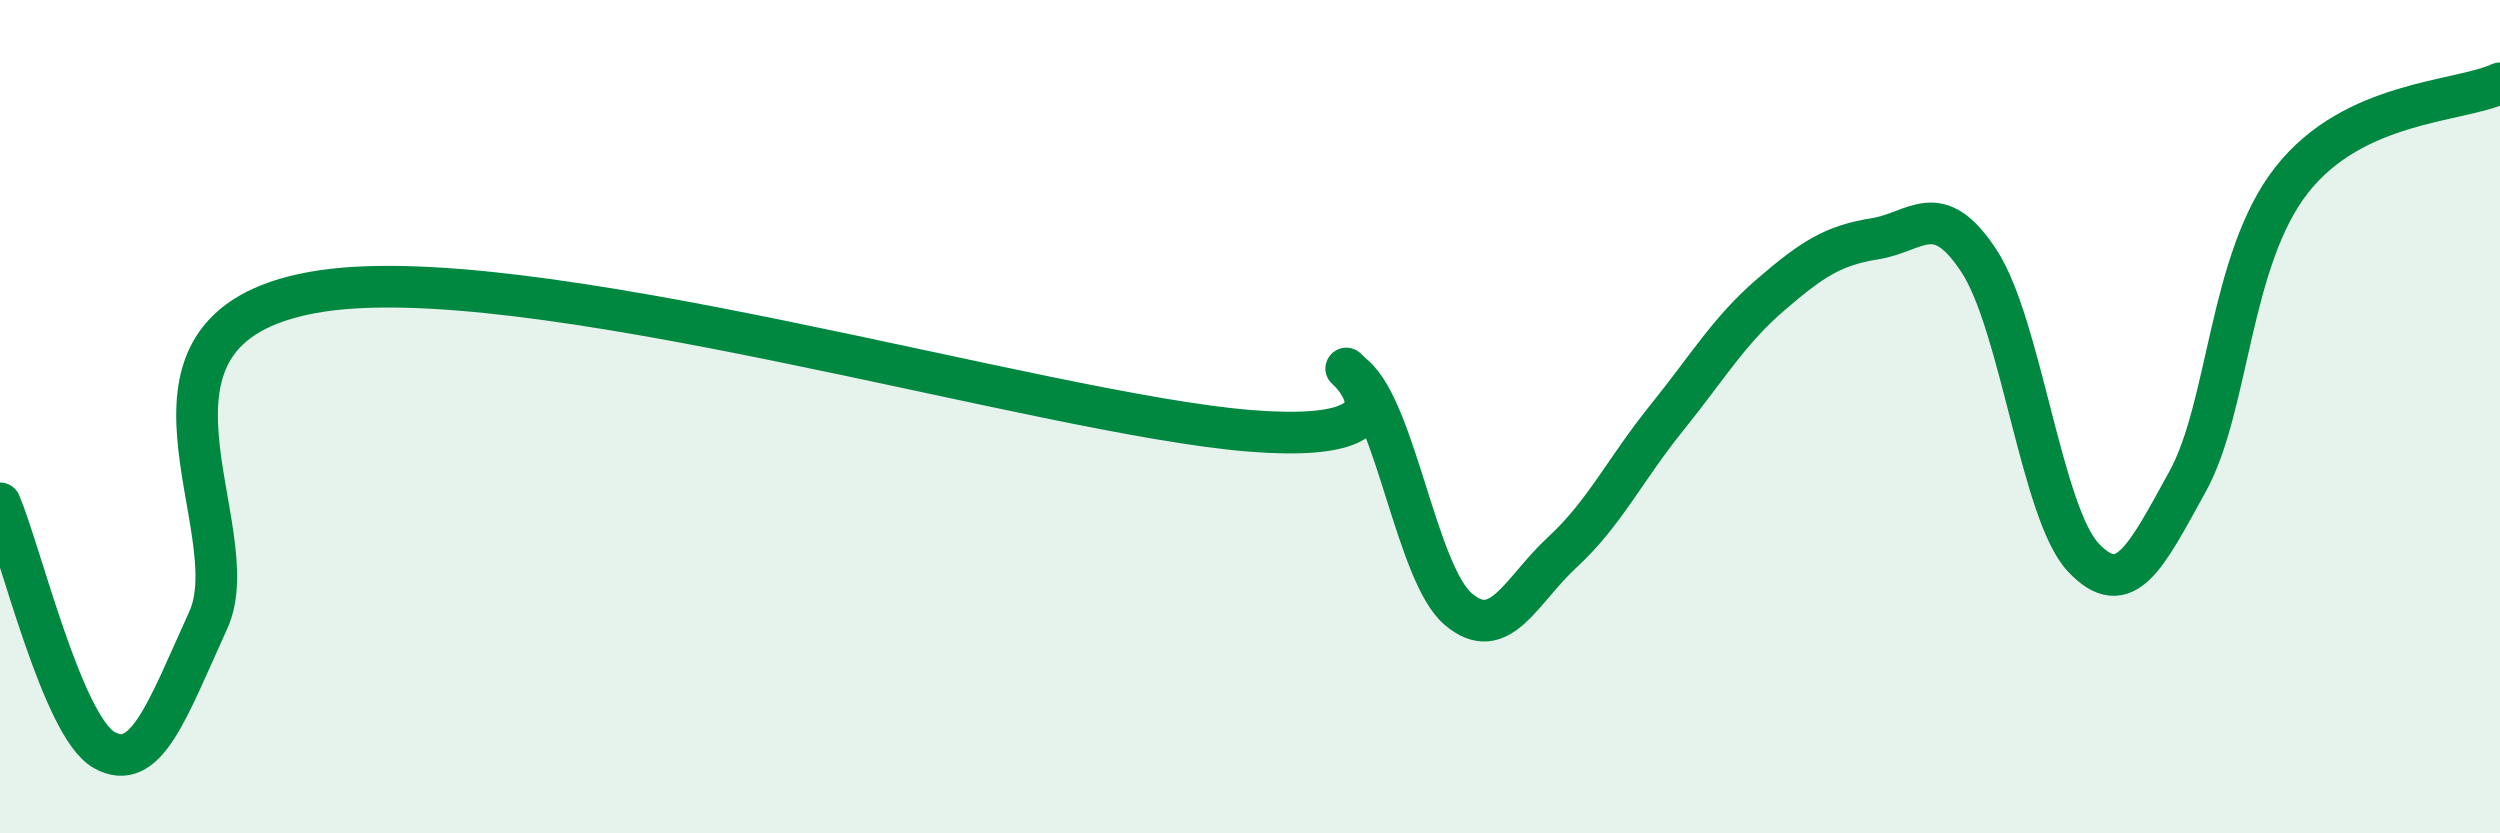 
    <svg width="60" height="20" viewBox="0 0 60 20" xmlns="http://www.w3.org/2000/svg">
      <path
        d="M 0,12.08 C 0.5,13.26 1.5,17.44 2.5,18 C 3.5,18.56 4,17.08 5,14.88 C 6,12.68 2.5,7.93 7.5,7.02 C 12.5,6.11 25,9.94 30,10.34 C 35,10.74 31.5,8.16 32.5,9.02 C 33.5,9.88 34,13.77 35,14.62 C 36,15.47 36.5,14.17 37.5,13.25 C 38.5,12.33 39,11.27 40,10.03 C 41,8.79 41.5,7.93 42.5,7.07 C 43.5,6.21 44,5.89 45,5.73 C 46,5.57 46.5,4.74 47.5,6.27 C 48.5,7.8 49,12.32 50,13.38 C 51,14.44 51.5,13.37 52.5,11.56 C 53.5,9.75 53.5,6.23 55,4.32 C 56.5,2.41 59,2.46 60,2L60 20L0 20Z"
        fill="#008740"
        opacity="0.1"
        stroke-linecap="round"
        stroke-linejoin="round"
      />
      <path
        d="M 0,12.08 C 0.5,13.26 1.5,17.44 2.5,18 C 3.5,18.56 4,17.08 5,14.88 C 6,12.68 2.5,7.93 7.5,7.02 C 12.5,6.11 25,9.94 30,10.34 C 35,10.74 31.5,8.16 32.5,9.02 C 33.5,9.88 34,13.77 35,14.62 C 36,15.47 36.5,14.17 37.5,13.25 C 38.5,12.33 39,11.27 40,10.03 C 41,8.79 41.5,7.93 42.5,7.07 C 43.5,6.21 44,5.89 45,5.73 C 46,5.57 46.5,4.74 47.5,6.27 C 48.5,7.8 49,12.32 50,13.38 C 51,14.44 51.5,13.37 52.5,11.56 C 53.5,9.75 53.5,6.23 55,4.32 C 56.5,2.41 59,2.46 60,2"
        stroke="#008740"
        stroke-width="1"
        fill="none"
        stroke-linecap="round"
        stroke-linejoin="round"
      />
    </svg>
  